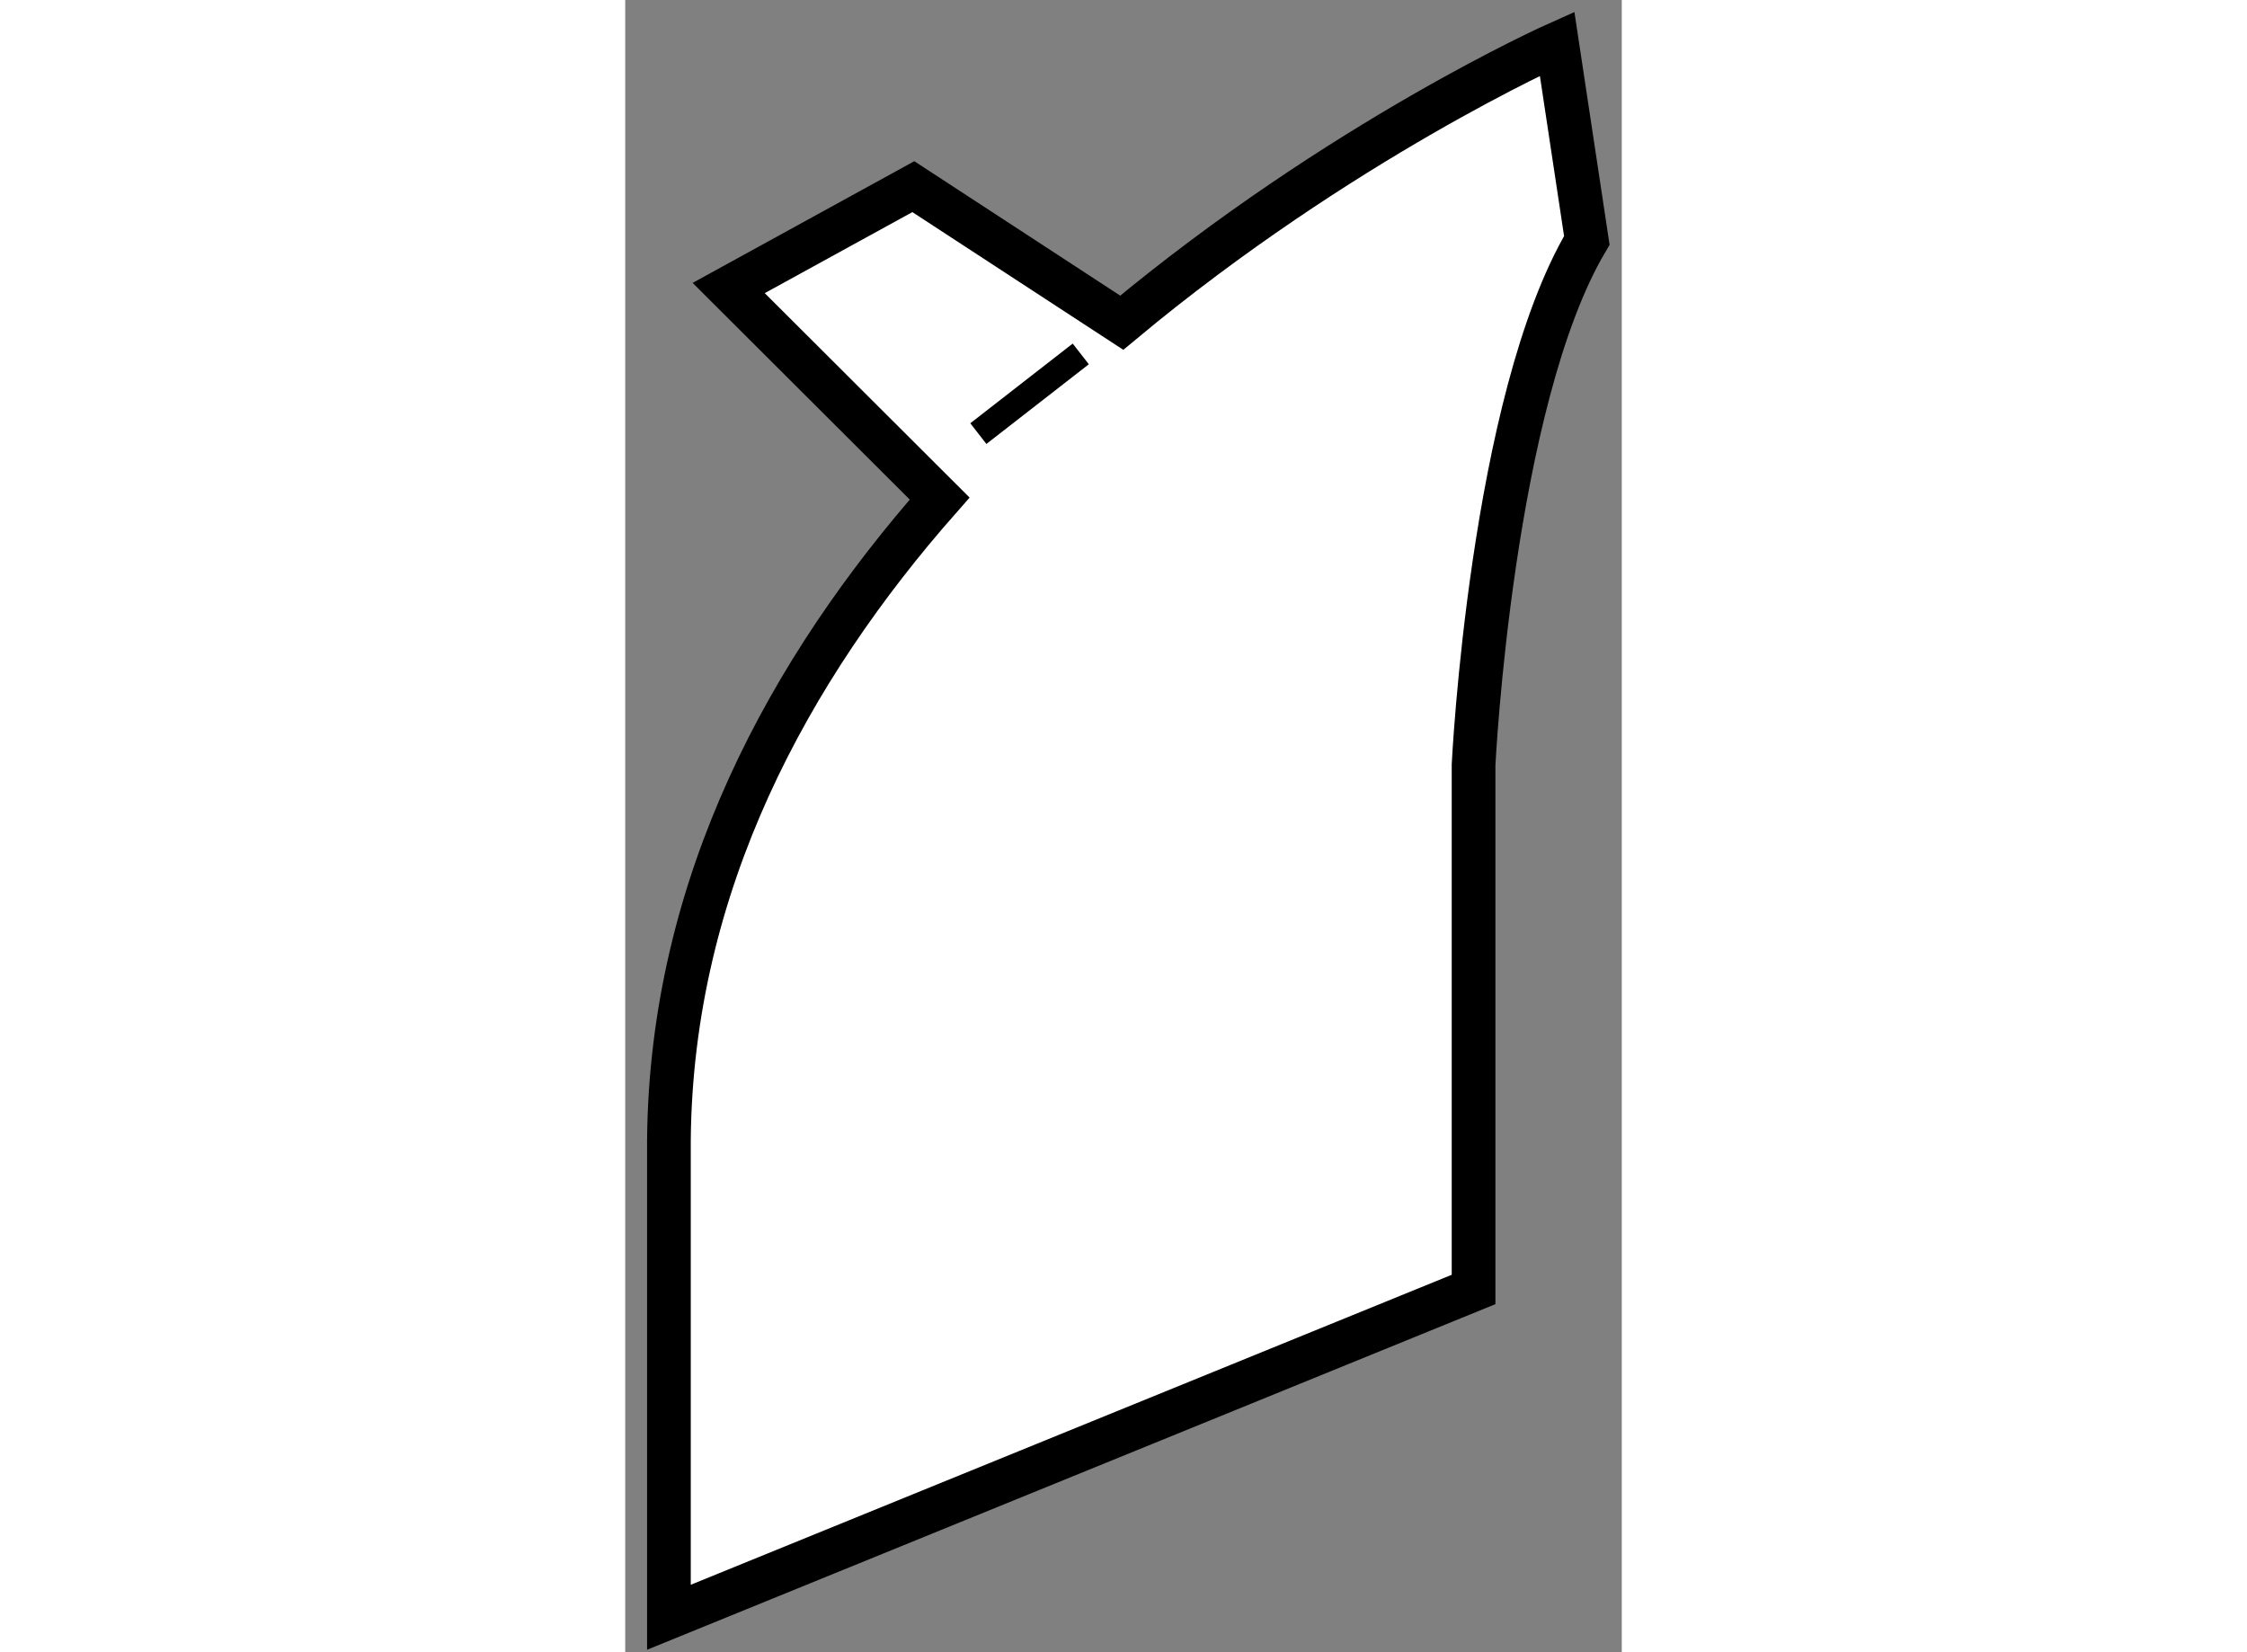 <?xml version="1.0" encoding="utf-8"?>
<!-- Generator: Adobe Illustrator 15.1.0, SVG Export Plug-In . SVG Version: 6.00 Build 0)  -->
<!DOCTYPE svg PUBLIC "-//W3C//DTD SVG 1.1//EN" "http://www.w3.org/Graphics/SVG/1.1/DTD/svg11.dtd">
<svg version="1.1" xmlns="http://www.w3.org/2000/svg" xmlns:xlink="http://www.w3.org/1999/xlink" x="0px" y="0px" width="244.8px"
	 height="180px" viewBox="202.028 117.977 11.404 18.907" enable-background="new 0 0 244.8 180" xml:space="preserve">
	
<rect x="202.028" y="117.977" width="11.404" height="18.907" fill="#808080" stroke="none"/>
	
<g><path fill="#FFFFFF" stroke="#000000" stroke-width="0.5" d="M203.212,121.273l2.113-1.16l2.385,1.557
			c2.507-2.09,4.982-3.193,4.982-3.193l0.34,2.251c-1.092,1.841-1.296,6.002-1.296,6.002v6.003l-9.208,3.751v-5.458
			c0.025-2.935,1.383-5.398,3.098-7.344L203.212,121.273z"></path><line fill="none" stroke="#000000" stroke-width="0.3" x1="207.241" y1="122.027" x2="206.069" y2="122.939"></line></g>


</svg>